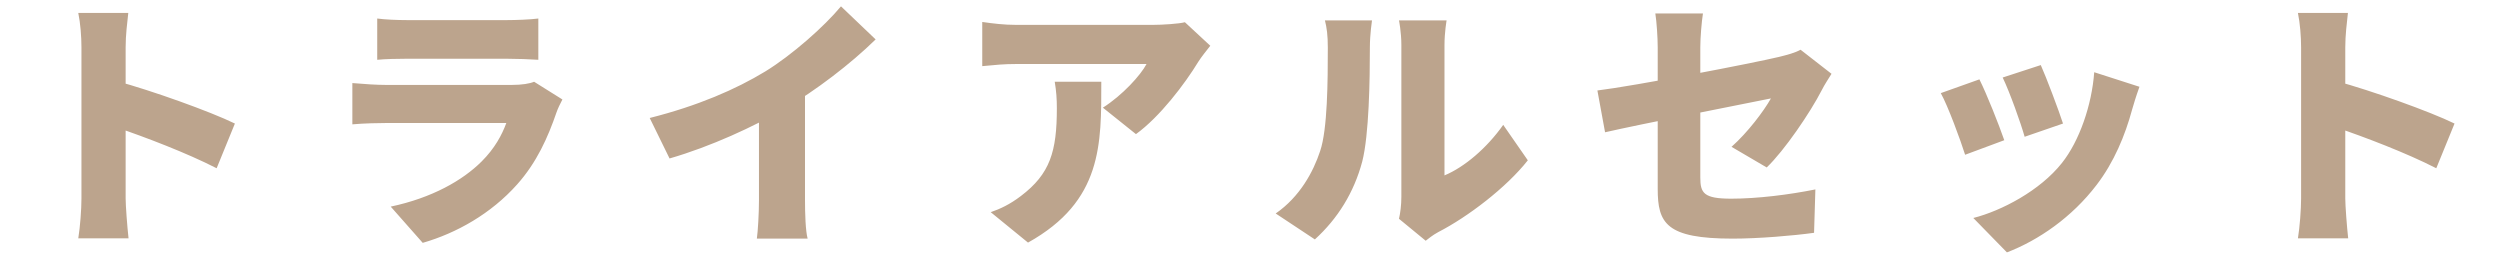 <svg xmlns="http://www.w3.org/2000/svg" fill="none" viewBox="0 0 189 20" height="20" width="189">
<path fill="#BCA48D" d="M6.158 15C6.158 13.24 6.158 5.28 6.158 3.58C6.158 2.78 6.078 1.74 5.918 0.98H9.698C9.618 1.74 9.498 2.62 9.498 3.58C9.498 5.28 9.498 13.22 9.498 15C9.498 15.54 9.618 17.12 9.718 18.02H5.918C6.058 17.16 6.158 15.82 6.158 15ZM8.778 6.12C11.458 6.84 15.918 8.44 17.758 9.34L16.378 12.72C14.118 11.56 10.958 10.36 8.778 9.62V6.12ZM28.518 1.4C29.078 1.48 30.058 1.52 30.758 1.52C32.118 1.52 37.198 1.52 38.338 1.52C38.978 1.52 40.118 1.48 40.698 1.4V4.52C40.138 4.48 39.058 4.44 38.298 4.44C37.198 4.44 31.998 4.44 30.758 4.44C30.078 4.44 29.118 4.46 28.518 4.52V1.4ZM42.518 7.52C42.358 7.82 42.158 8.24 42.078 8.48C41.418 10.4 40.578 12.28 39.098 13.94C37.118 16.16 34.518 17.62 31.958 18.36L29.538 15.62C32.658 14.96 34.978 13.64 36.418 12.2C37.398 11.22 37.938 10.22 38.278 9.3C37.258 9.3 31.298 9.3 29.178 9.3C28.678 9.3 27.538 9.32 26.638 9.4V6.28C27.558 6.36 28.498 6.42 29.178 6.42C30.758 6.42 37.138 6.42 38.698 6.42C39.458 6.42 40.058 6.32 40.378 6.18L42.518 7.52ZM49.118 8.92C52.758 8 55.618 6.76 57.858 5.4C59.878 4.16 62.318 2 63.578 0.48L66.198 2.98C64.298 4.84 61.678 6.84 59.318 8.22C57.018 9.56 53.738 11.08 50.618 11.98L49.118 8.92ZM57.378 6.96L60.858 6.2V15.14C60.858 16.1 60.898 17.48 61.058 18.04H57.218C57.298 17.5 57.378 16.1 57.378 15.14V6.96ZM91.498 3.46C91.258 3.76 90.798 4.34 90.598 4.66C89.578 6.34 87.678 8.84 85.878 10.14L83.378 8.14C84.858 7.2 86.238 5.68 86.678 4.84C85.578 4.84 78.218 4.84 76.798 4.84C75.918 4.84 75.298 4.9 74.258 5V1.66C75.078 1.78 75.918 1.88 76.798 1.88C78.218 1.88 86.218 1.88 87.178 1.88C87.838 1.88 89.158 1.8 89.578 1.68L91.498 3.46ZM83.258 6.18C83.258 10.88 83.358 15.2 77.718 18.34L74.898 16.04C75.598 15.8 76.338 15.46 77.178 14.82C79.398 13.14 79.898 11.44 79.898 8.18C79.898 7.48 79.858 6.9 79.738 6.18H83.258ZM105.763 16.54C105.863 16.12 105.943 15.5 105.943 14.88C105.943 13.74 105.943 5.22 105.943 3.4C105.943 2.42 105.763 1.54 105.763 1.54H109.363C109.363 1.54 109.203 2.44 109.203 3.42C109.203 5.22 109.203 11.7 109.203 13.26C110.703 12.64 112.403 11.2 113.643 9.44L115.503 12.12C113.883 14.18 110.963 16.4 108.743 17.54C108.263 17.8 108.003 18.04 107.783 18.2L105.763 16.54ZM96.443 16.14C98.263 14.88 99.283 13 99.803 11.42C100.363 9.78 100.383 6.1 100.383 3.6C100.383 2.66 100.303 2.08 100.163 1.54H103.723C103.723 1.54 103.563 2.6 103.563 3.56C103.563 6.02 103.503 10.2 102.983 12.22C102.363 14.54 101.143 16.52 99.403 18.1L96.443 16.14ZM125.323 14.28C125.323 12.74 125.323 6.18 125.323 3.58C125.323 2.86 125.243 1.64 125.143 1.02H128.743C128.643 1.64 128.543 2.84 128.543 3.58C128.543 6.16 128.543 11.06 128.543 13.42C128.543 14.6 128.803 15.02 130.883 15.02C132.863 15.02 135.263 14.72 137.243 14.32L137.143 17.6C135.563 17.82 132.943 18.04 130.983 18.04C125.963 18.04 125.323 16.88 125.323 14.28ZM138.463 5.58C138.263 5.9 137.923 6.42 137.723 6.82C136.863 8.5 134.903 11.38 133.563 12.66L130.903 11.1C132.123 10.02 133.343 8.4 133.883 7.44C132.323 7.76 123.943 9.4 121.343 10L120.763 6.84C123.563 6.5 132.503 4.78 134.503 4.3C135.143 4.14 135.683 4 136.123 3.76L138.463 5.58ZM154.283 4.92C154.683 5.8 155.663 8.4 155.963 9.34L153.063 10.34C152.783 9.34 151.943 6.98 151.403 5.86L154.283 4.92ZM161.743 6.56C161.463 7.34 161.323 7.82 161.183 8.3C160.663 10.22 159.823 12.26 158.503 13.98C156.643 16.42 154.123 18.16 151.723 19.08L149.183 16.48C151.303 15.94 154.223 14.42 155.883 12.32C157.203 10.66 158.143 7.94 158.323 5.46L161.743 6.56ZM149.643 6C150.203 7.12 151.123 9.44 151.523 10.6L148.563 11.7C148.223 10.62 147.263 8 146.723 7.04L149.643 6ZM173.963 15C173.963 13.24 173.963 5.28 173.963 3.58C173.963 2.78 173.883 1.74 173.723 0.98H177.503C177.423 1.74 177.303 2.62 177.303 3.58C177.303 5.28 177.303 13.22 177.303 15C177.303 15.54 177.423 17.12 177.523 18.02H173.723C173.863 17.16 173.963 15.82 173.963 15ZM176.583 6.12C179.263 6.84 183.723 8.44 185.563 9.34L184.183 12.72C181.923 11.56 178.763 10.36 176.583 9.62V6.12Z"></path>
</svg>
